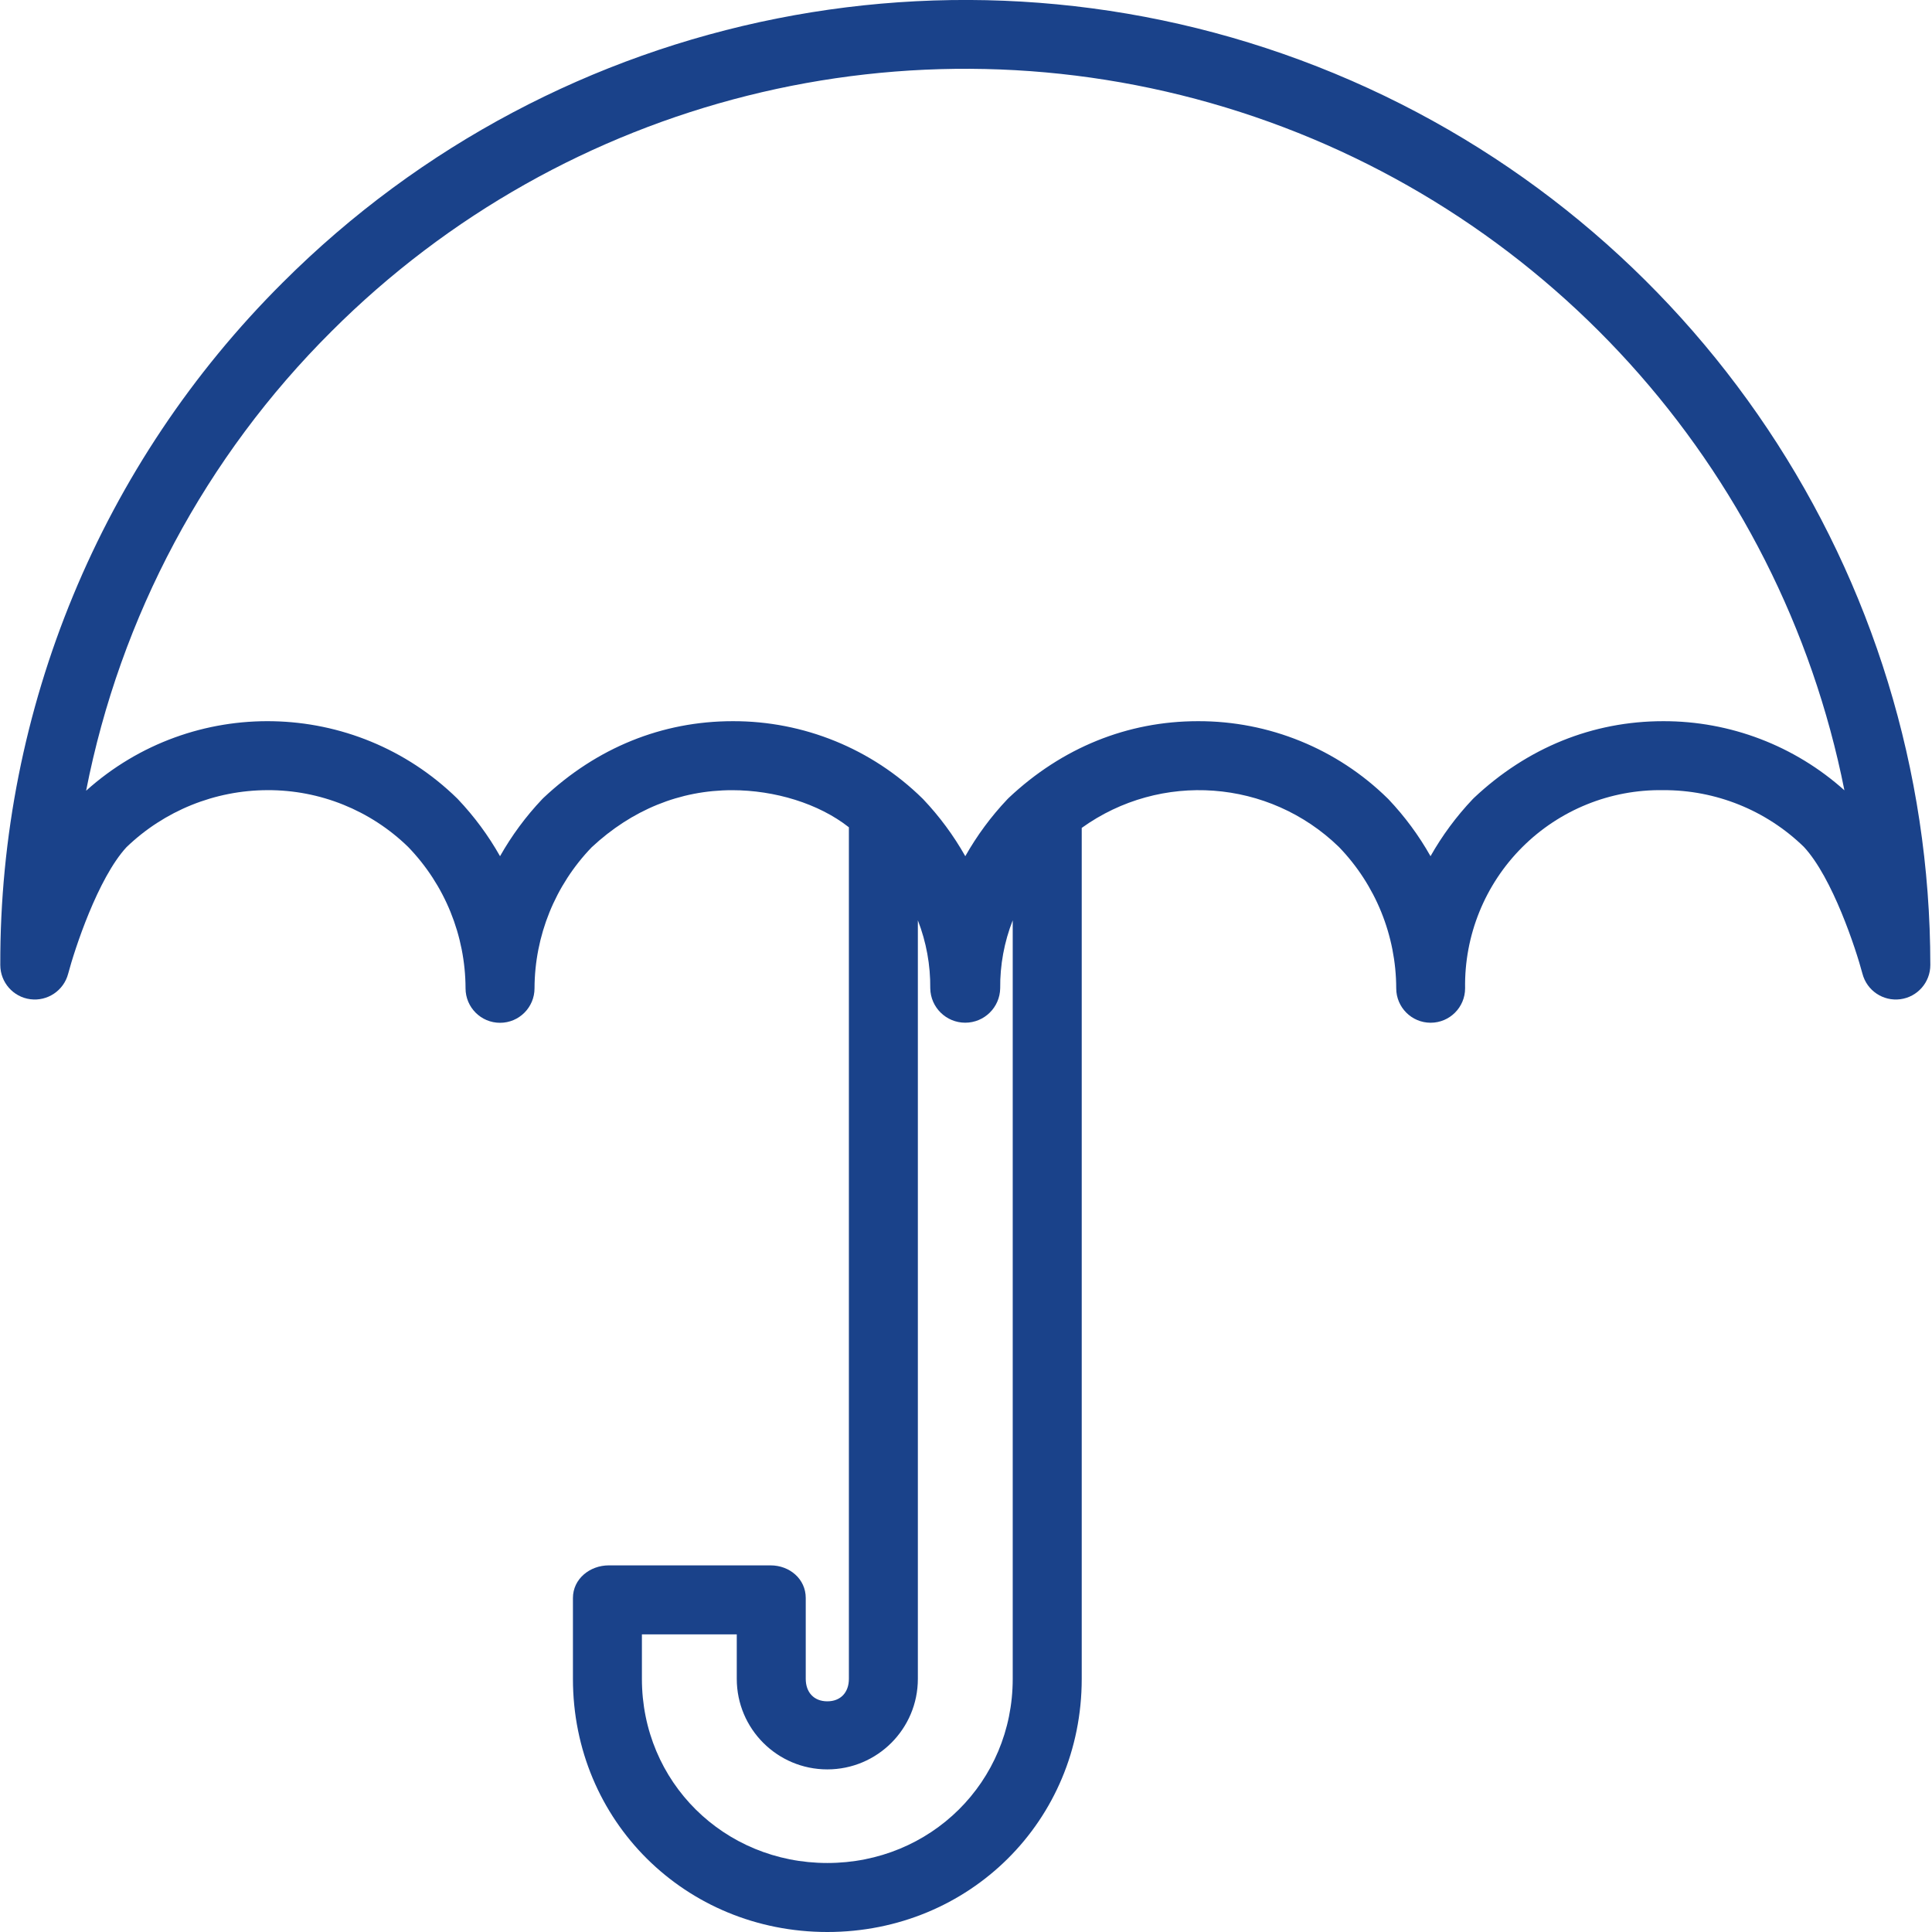 <svg width="60" height="60" viewBox="0 0 60 60" fill="none" xmlns="http://www.w3.org/2000/svg">
<g clip-path="url(#clip0_3134_923)">
<path d="M0.942 31.032C1.476 31.101 1.978 30.763 2.116 30.243C2.32 29.472 3.039 27.276 3.927 26.311C5.104 25.178 6.672 24.543 8.305 24.539C9.936 24.531 11.505 25.164 12.674 26.301C13.814 27.479 14.453 29.053 14.458 30.693C14.458 31.284 14.937 31.764 15.529 31.764C16.121 31.764 16.6 31.284 16.6 30.693C16.605 29.059 17.241 27.49 18.374 26.314C19.618 25.153 21.115 24.54 22.737 24.54C24.059 24.54 25.425 24.953 26.363 25.692V52.138C26.363 52.556 26.11 52.836 25.693 52.836C25.276 52.836 25.023 52.556 25.023 52.138V49.627C25.023 49.035 24.521 48.614 23.93 48.614H18.908C18.317 48.614 17.793 49.035 17.793 49.627V52.138C17.793 56.547 21.285 60 25.694 60C30.101 60 33.594 56.547 33.594 52.138V25.711C36.047 23.949 39.411 24.197 41.579 26.301C42.719 27.479 43.357 29.053 43.361 30.692C43.361 31.283 43.839 31.762 44.43 31.762C45.021 31.762 45.5 31.283 45.5 30.692C45.474 29.052 46.113 27.472 47.273 26.312C48.432 25.153 50.013 24.513 51.652 24.539C53.283 24.531 54.851 25.163 56.02 26.3C56.911 27.259 57.636 29.469 57.841 30.242C57.978 30.763 58.48 31.101 59.014 31.032C59.548 30.963 59.948 30.508 59.948 29.969C59.945 17.848 52.642 6.921 41.444 2.282C30.245 -2.357 17.355 0.205 8.781 8.774C3.144 14.384 -0.015 22.016 0.009 29.97C0.01 30.508 0.409 30.963 0.942 31.032ZM25.693 57.857C22.486 57.857 19.935 55.345 19.935 52.138V50.757H22.881V52.138C22.881 53.691 24.14 54.95 25.693 54.95C27.246 54.95 28.505 53.691 28.505 52.138V28.581C28.767 29.254 28.897 29.97 28.89 30.692C28.899 31.285 29.383 31.761 29.976 31.761C30.569 31.761 31.052 31.285 31.062 30.692C31.055 29.97 31.187 29.254 31.451 28.581V52.138C31.451 55.345 28.9 57.857 25.693 57.857ZM10.296 10.289C17.56 3.027 28.231 0.354 38.06 3.336C47.888 6.318 55.276 14.47 57.28 24.544C55.733 23.157 53.728 22.392 51.651 22.397C49.463 22.397 47.433 23.22 45.78 24.775C45.764 24.79 45.748 24.805 45.734 24.821C45.228 25.355 44.789 25.949 44.426 26.59C44.065 25.949 43.626 25.355 43.12 24.821C43.112 24.813 43.105 24.805 43.097 24.798C41.525 23.253 39.407 22.39 37.202 22.397C35.014 22.397 32.984 23.22 31.331 24.775C31.315 24.79 31.3 24.805 31.285 24.821C30.779 25.355 30.34 25.949 29.978 26.59C29.616 25.949 29.177 25.355 28.671 24.821C28.663 24.813 28.656 24.805 28.648 24.798C27.076 23.253 24.958 22.39 22.754 22.397C20.565 22.397 18.536 23.22 16.882 24.775C16.866 24.79 16.851 24.805 16.836 24.821C16.33 25.355 15.892 25.949 15.529 26.59C15.167 25.949 14.728 25.355 14.222 24.821C14.214 24.813 14.207 24.805 14.2 24.798C11.022 21.692 5.979 21.586 2.674 24.557C3.734 19.146 6.388 14.177 10.296 10.289Z" fill="#1A428A"/>
</g>
<defs>
<clipPath id="clip0_3134_923">
<rect width="60" height="60" fill="white"/>
</clipPath>
</defs>
</svg>
